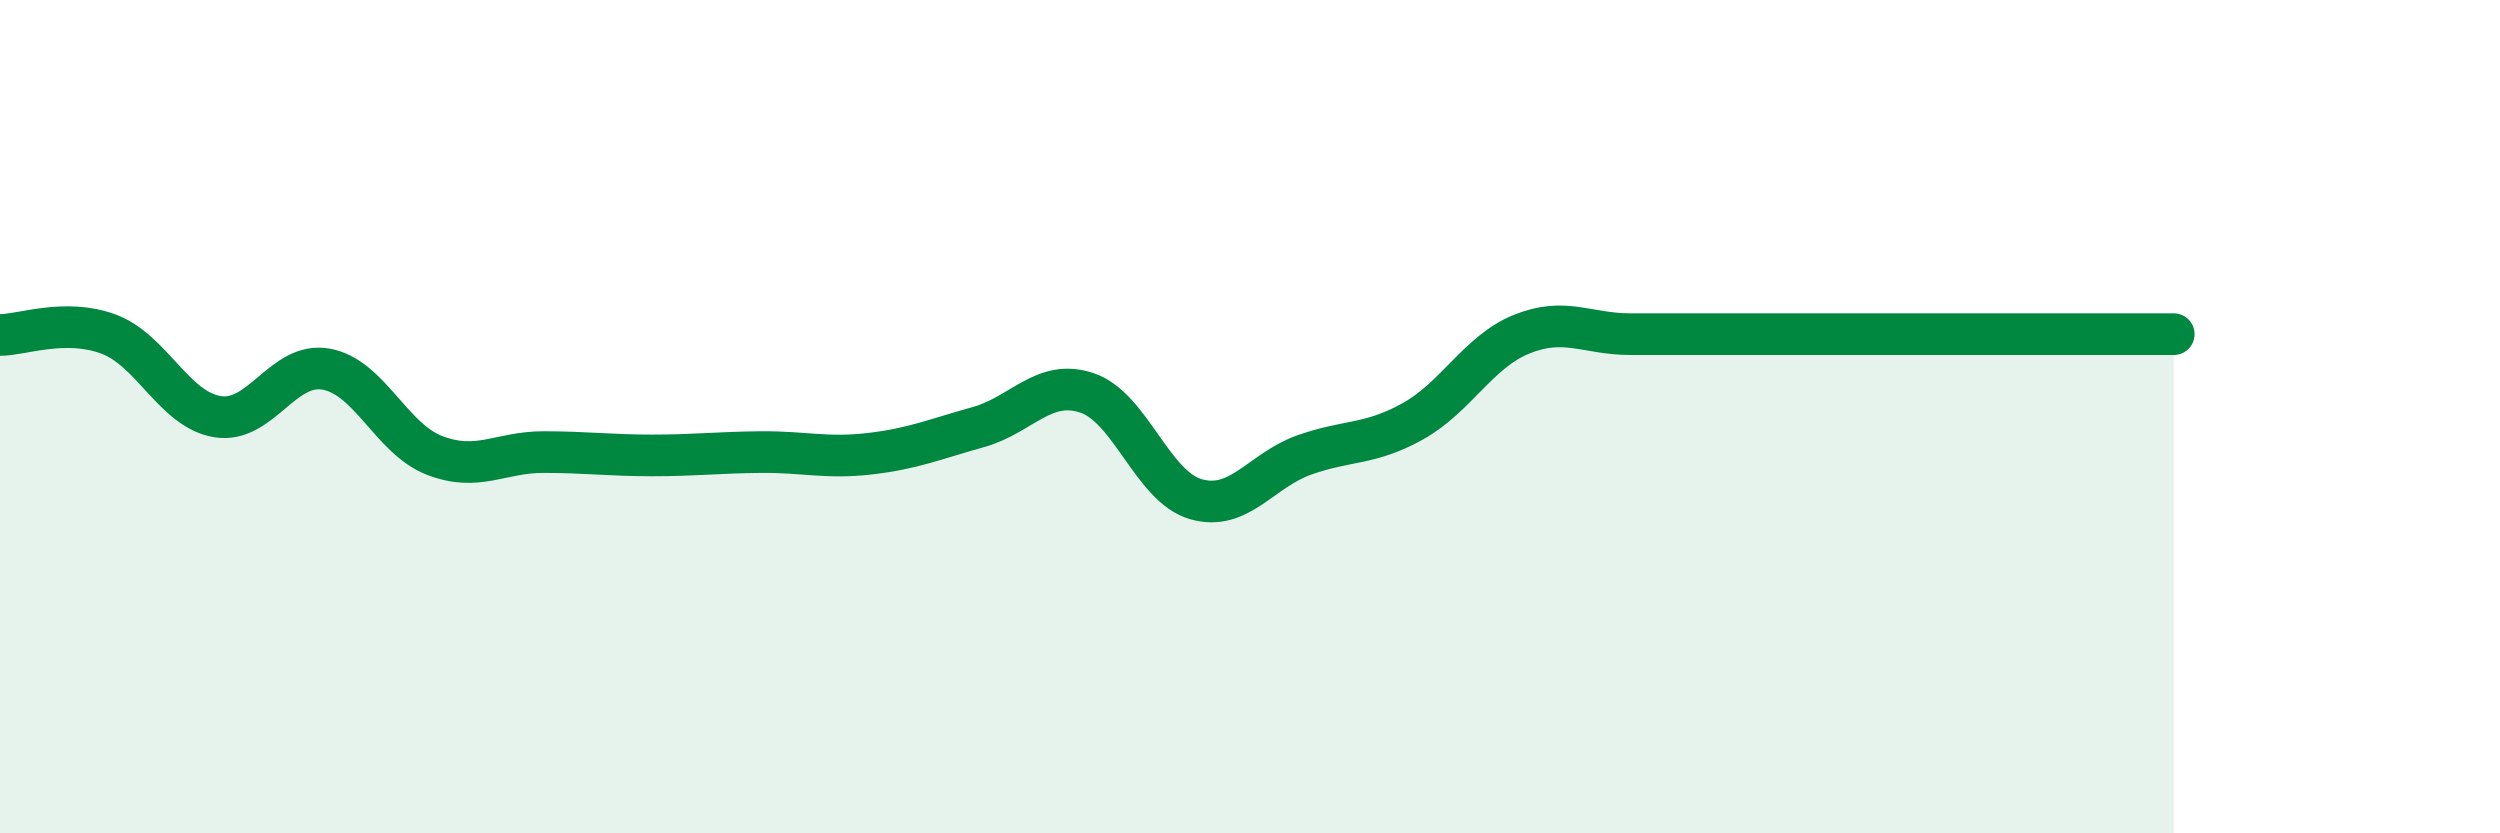 
    <svg width="60" height="20" viewBox="0 0 60 20" xmlns="http://www.w3.org/2000/svg">
      <path
        d="M 0,8.04 C 0.52,8.04 1.57,7.63 2.61,8.02 C 3.65,8.41 4.18,9.83 5.22,10 C 6.26,10.17 6.79,8.67 7.83,8.86 C 8.87,9.05 9.39,10.53 10.43,10.93 C 11.47,11.33 12,10.85 13.04,10.85 C 14.08,10.85 14.61,10.93 15.65,10.93 C 16.69,10.93 17.22,10.86 18.26,10.85 C 19.3,10.84 19.83,11.01 20.87,10.89 C 21.91,10.77 22.44,10.54 23.48,10.25 C 24.52,9.96 25.05,9.08 26.09,9.43 C 27.13,9.78 27.66,11.68 28.7,11.98 C 29.74,12.28 30.26,11.29 31.3,10.92 C 32.34,10.55 32.87,10.69 33.91,10.11 C 34.95,9.53 35.48,8.44 36.52,8.02 C 37.56,7.6 38.09,8.02 39.13,8.02 C 40.17,8.02 40.7,8.02 41.74,8.02 C 42.78,8.02 43.31,8.02 44.35,8.02 C 45.39,8.02 45.92,8.02 46.96,8.02 C 48,8.02 48.53,8.02 49.57,8.02 C 50.61,8.02 51.65,8.02 52.17,8.02L52.17 20L0 20Z"
        fill="#008740"
        opacity="0.1"
        stroke-linecap="round"
        stroke-linejoin="round"
      />
      <path
        d="M 0,8.04 C 0.52,8.04 1.57,7.63 2.61,8.02 C 3.65,8.41 4.18,9.83 5.22,10 C 6.26,10.17 6.79,8.67 7.83,8.86 C 8.87,9.05 9.39,10.53 10.43,10.93 C 11.47,11.33 12,10.85 13.04,10.85 C 14.08,10.85 14.61,10.93 15.65,10.93 C 16.69,10.93 17.22,10.86 18.26,10.85 C 19.3,10.84 19.83,11.01 20.87,10.89 C 21.91,10.77 22.44,10.54 23.48,10.25 C 24.52,9.96 25.05,9.08 26.09,9.43 C 27.13,9.78 27.66,11.68 28.7,11.98 C 29.74,12.28 30.26,11.29 31.3,10.92 C 32.34,10.55 32.87,10.69 33.91,10.11 C 34.95,9.53 35.48,8.44 36.52,8.02 C 37.56,7.6 38.09,8.02 39.13,8.02 C 40.17,8.02 40.7,8.02 41.74,8.02 C 42.78,8.02 43.31,8.02 44.35,8.02 C 45.39,8.02 45.92,8.02 46.96,8.02 C 48,8.02 48.53,8.02 49.57,8.02 C 50.61,8.02 51.65,8.02 52.17,8.02"
        stroke="#008740"
        stroke-width="1"
        fill="none"
        stroke-linecap="round"
        stroke-linejoin="round"
      />
    </svg>
  